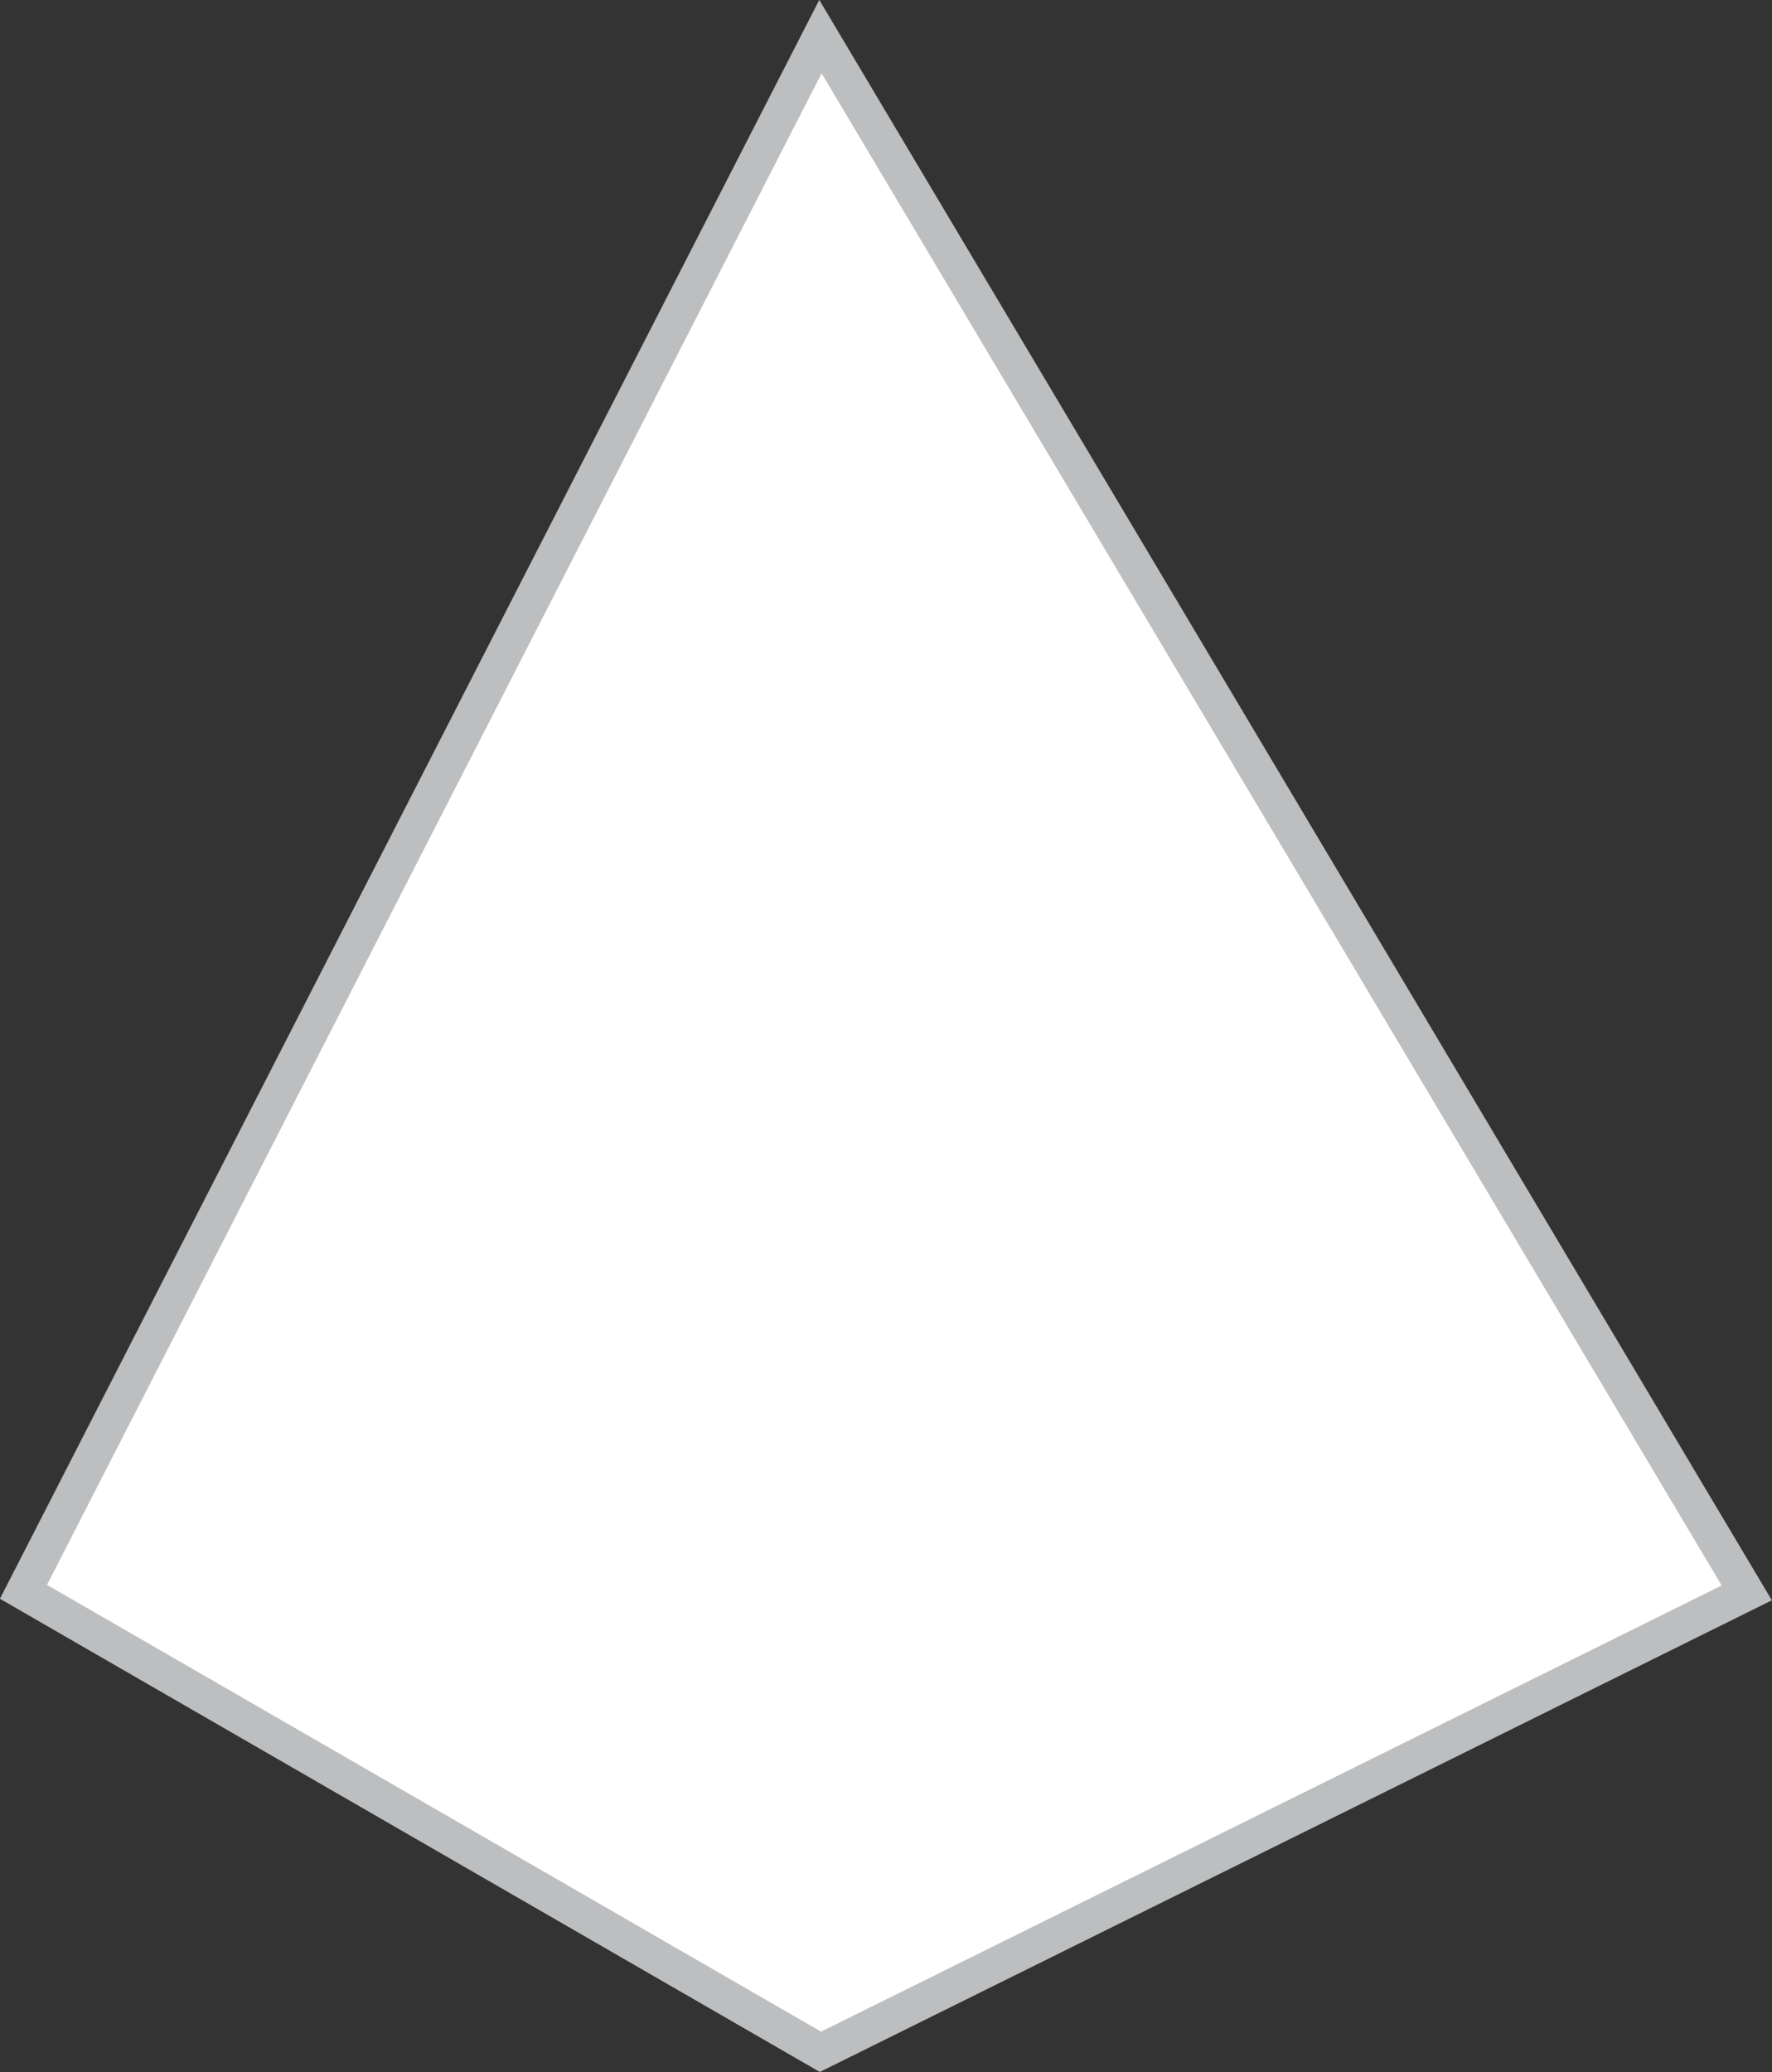 <?xml version="1.0" encoding="UTF-8"?>
<svg id="Layer_2" data-name="Layer 2" xmlns="http://www.w3.org/2000/svg" viewBox="0 0 49.87 58.29">
  <rect x="0" y="0" width="49.87" height="58.29" fill="#333333" stroke="none"/>
  <defs>
    <style>
      .cls-1 {
        fill: #fff;
        stroke: #bcbec0;
        stroke-miterlimit: 2.61;
      }
    </style>
  </defs>
  <g id="Layer_1-2" data-name="Layer 1">
    <g id="arrowhead">
      <polygon class="cls-1" points=".66 44.78 23.09 57.72 49.16 44.81 23.09 1.03 .66 44.78"/>
    </g>
  </g>
</svg>